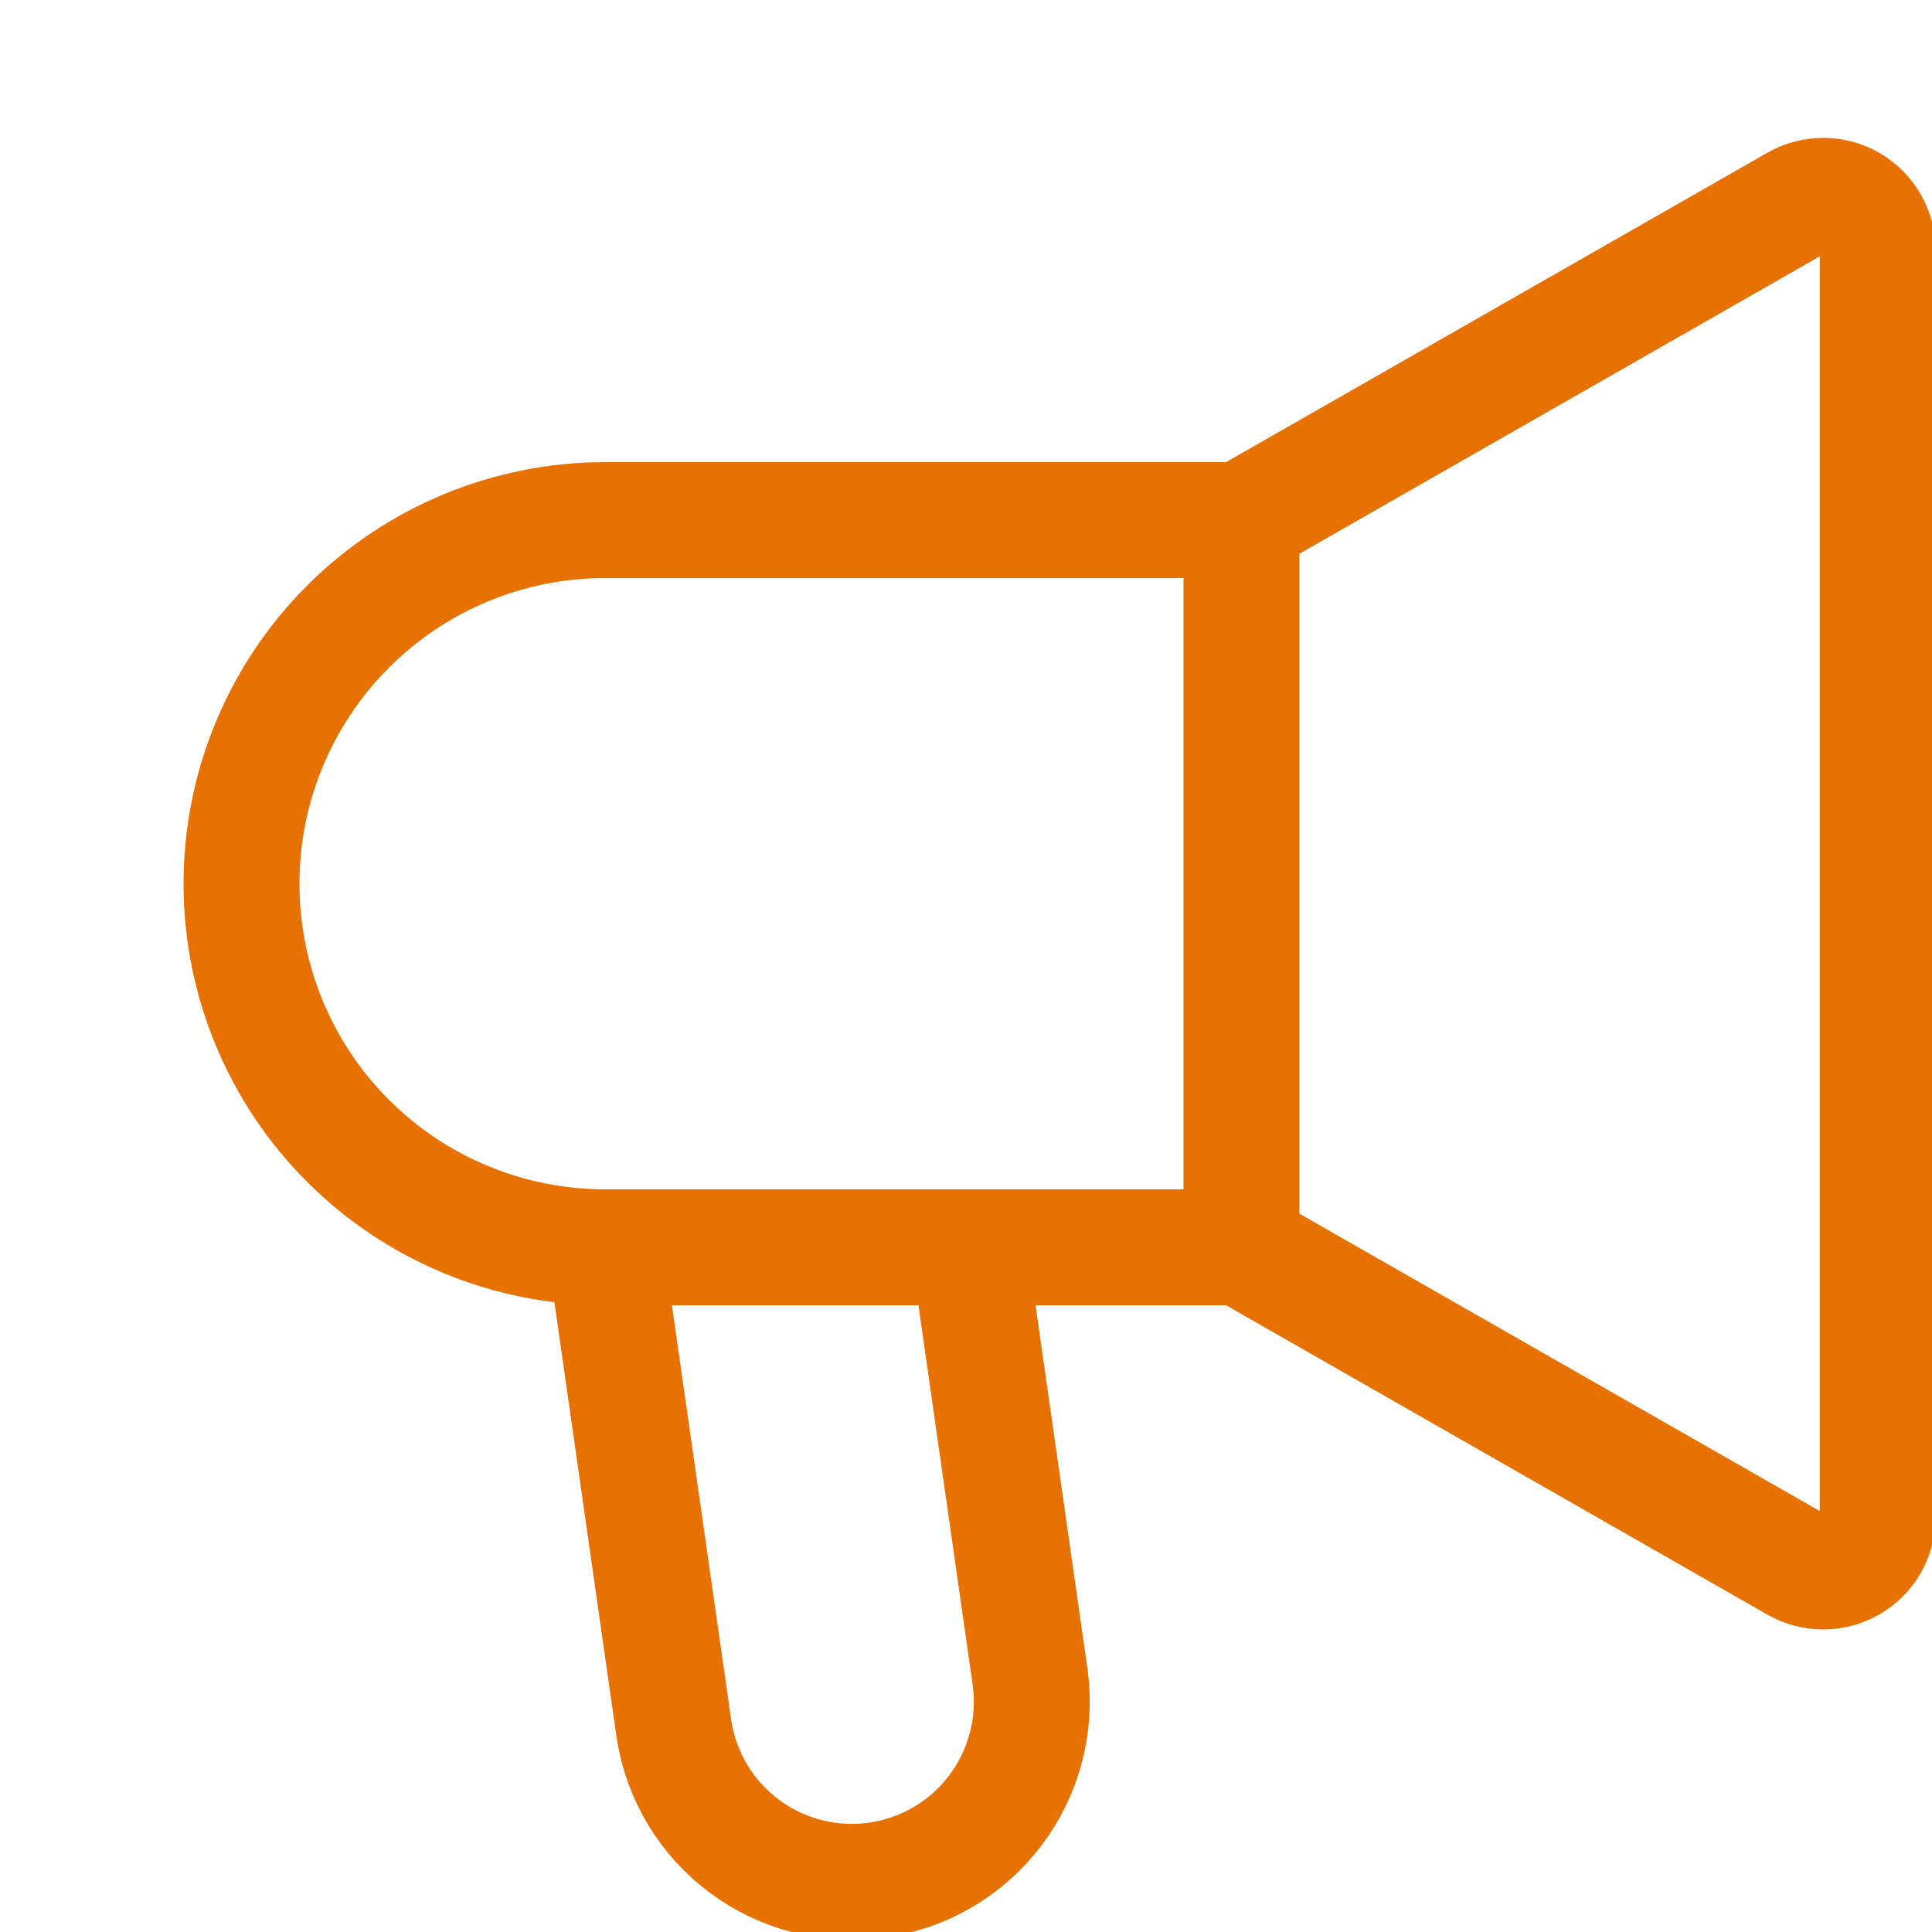<svg width="30" height="30" viewBox="0 0 30 30" fill="none" xmlns="http://www.w3.org/2000/svg">
<g clip-path="url(#clip0_1_1263)">
<path d="M19.277 19.368V8.076M19.277 19.368L27.89 24.29C28.018 24.364 28.164 24.402 28.312 24.402C28.461 24.402 28.606 24.362 28.735 24.288C28.863 24.214 28.97 24.107 29.044 23.979C29.118 23.85 29.157 23.705 29.157 23.556V3.888C29.157 3.74 29.118 3.594 29.044 3.465C28.97 3.337 28.864 3.23 28.735 3.155C28.607 3.081 28.461 3.041 28.313 3.041C28.165 3.041 28.019 3.079 27.89 3.153L19.277 8.076M19.277 19.368H9.396M19.277 8.076H9.396C7.899 8.076 6.463 8.671 5.404 9.73C4.345 10.789 3.75 12.225 3.75 13.722C3.75 15.22 4.345 16.656 5.404 17.715C6.463 18.773 7.899 19.368 9.396 19.368M9.396 19.368L10.465 26.849C10.576 27.577 10.97 28.232 11.562 28.671C12.153 29.109 12.893 29.297 13.622 29.193C14.351 29.089 15.01 28.701 15.454 28.114C15.899 27.527 16.094 26.789 15.998 26.059L15.042 19.368H9.396Z" stroke="#E87104" stroke-width="1.8"/>
</g>
<defs>
<clipPath id="clip0_1_1263">
<rect width="30" height="30" fill="white"/>
</clipPath>
</defs>
</svg>
